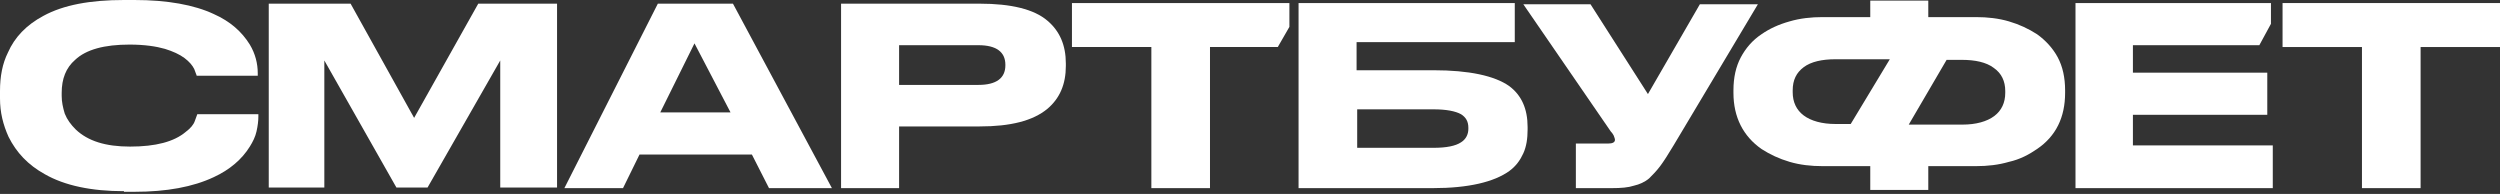 <?xml version="1.0" encoding="UTF-8"?> <svg xmlns="http://www.w3.org/2000/svg" width="709" height="55" viewBox="0 0 709 55" fill="none"><rect x="0" y="0" width="709" height="55" fill="#333333" stroke="none"/> <path d="M35.164 54.219C25.983 54.219 18.362 52.66 12.645 49.368C7.968 46.77 4.677 43.306 2.425 38.802C0.866 35.337 0 31.873 0 27.889V25.81C0 21.653 0.693 18.015 2.252 14.897C4.157 10.567 7.449 7.102 12.299 4.504C18.015 1.386 25.637 0 35.164 0H38.109C47.463 0 55.085 1.386 60.628 3.984C65.305 6.063 68.596 9.008 70.848 12.645C72.407 15.244 73.1 18.015 73.1 20.787V21.48H55.778C55.778 21.306 55.431 20.613 55.085 19.574C54.565 18.535 53.699 17.495 52.313 16.456C50.927 15.417 49.022 14.551 46.77 13.858C44.345 13.165 41.054 12.645 36.723 12.645C29.621 12.645 24.424 14.031 21.306 16.976C18.708 19.228 17.495 22.346 17.495 26.33V27.196C17.495 28.928 17.842 30.487 18.362 32.219C19.055 33.952 20.094 35.337 21.48 36.723C24.944 40.014 29.968 41.573 36.896 41.573C44.172 41.573 49.368 40.188 52.66 37.416C54.045 36.377 54.911 35.337 55.258 34.298L55.951 32.393H73.273V33.086C73.273 34.298 73.1 35.684 72.754 37.243C72.407 38.802 71.714 40.188 70.848 41.573C68.596 45.211 65.132 48.156 60.628 50.234C54.738 53.006 47.29 54.392 38.109 54.392H35.164V54.219Z" fill="white"></path> <path d="M218.088 53.353L213.238 43.825H181.365L176.688 53.353H160.059L186.562 1.04H207.868L235.93 53.353H218.088ZM207.175 31.873L196.955 12.299L187.255 31.873H207.175Z" fill="white"></path> <path d="M254.983 35.857V53.353H238.527V1.04H277.849C286.683 1.04 293.266 2.599 297.077 5.89C300.541 8.835 302.273 12.819 302.273 18.015V18.708C302.273 23.905 300.541 27.889 297.077 30.834C292.919 34.298 286.51 35.857 277.849 35.857H254.983ZM254.983 24.078H277.502C282.526 24.078 285.124 22.173 285.124 18.535V18.362C285.124 14.724 282.526 12.819 277.502 12.819H254.983V24.078Z" fill="white"></path> <path d="M326.525 53.353V13.338H304.006V0.866H365.673V7.622L362.382 13.338H343.154V53.353H326.525Z" fill="white"></path> <path d="M368.444 0.866H429.591V11.952H384.727V19.921H406.553C416.6 19.921 423.875 21.48 428.032 24.424C431.497 27.023 433.229 30.834 433.229 36.03V36.723C433.229 39.322 432.883 41.574 432.016 43.479C431.15 45.384 429.938 47.117 428.032 48.502C423.702 51.62 416.426 53.353 406.379 53.353H368.271V0.866H368.444ZM406.553 41.92C410.19 41.92 412.789 41.4 414.348 40.361C415.734 39.495 416.426 38.109 416.426 36.55V36.204C416.426 34.471 415.734 33.259 414.348 32.393C412.789 31.527 410.19 31.007 406.553 31.007H384.9V41.92H406.553Z" fill="white"></path> <path d="M474.63 41.227C473.071 43.826 471.859 45.731 470.819 47.117C469.78 48.503 468.741 49.542 467.701 50.581C466.489 51.621 464.93 52.313 463.371 52.66C461.812 53.18 459.733 53.353 457.135 53.353H446.915V40.708H456.096C457.308 40.708 458.001 40.361 458.001 39.668C458.001 39.322 457.828 38.975 457.655 38.456C457.481 38.109 457.135 37.59 456.788 37.243L432.018 1.213H451.072L467.355 26.677L482.079 1.213H498.535L474.63 41.227Z" fill="white"></path> <path d="M530.407 0.173H546.863V4.85H560.375C563.666 4.85 566.784 5.197 569.729 6.063C572.674 6.929 575.272 8.142 577.697 9.701C580.122 11.433 582.201 13.685 583.587 16.283C584.972 18.881 585.665 21.999 585.665 25.637V26.33C585.665 33.259 583.067 38.629 577.697 42.266C575.445 43.825 572.847 45.211 569.729 45.904C566.784 46.77 563.666 47.117 560.375 47.117H546.863V53.872H530.407V47.117H516.896C513.605 47.117 510.487 46.77 507.542 45.904C504.597 45.038 501.999 43.825 499.574 42.266C494.377 38.629 491.605 33.259 491.605 26.33V25.637C491.605 21.999 492.298 18.881 493.684 16.283C495.07 13.685 496.975 11.433 499.574 9.701C501.826 8.142 504.424 6.929 507.542 6.063C510.487 5.197 513.605 4.85 516.896 4.85H530.407V0.173ZM520.534 16.803C516.723 16.803 513.605 17.496 511.526 19.055C509.447 20.614 508.408 22.692 508.408 25.637V26.157C508.408 28.928 509.447 31.18 511.526 32.739C513.605 34.298 516.723 35.164 520.534 35.164H524.864L535.95 16.803H520.534ZM541.32 35.337H556.564C560.375 35.337 563.493 34.471 565.571 32.912C567.65 31.353 568.689 29.102 568.689 26.33V25.81C568.689 23.039 567.65 20.787 565.398 19.228C563.32 17.669 560.202 16.976 556.391 16.976H552.06L541.32 35.337Z" fill="white"></path> <path d="M588.784 0.866H644.042V6.756L640.75 12.819H604.893V20.614H643.002V32.566H604.893V41.227H644.561V53.353H588.61V0.866H588.784Z" fill="white"></path> <path d="M669.852 53.353V13.338H647.333V0.866H709V13.338H686.481V53.353H669.852Z" fill="white"></path> <path d="M117.445 33.432L99.43 1.04H76.218V53.18H91.981V17.149L112.421 53.18H121.256L141.869 17.149V53.18H157.979V1.04H135.633L117.445 33.432Z" fill="white"></path> </svg> 